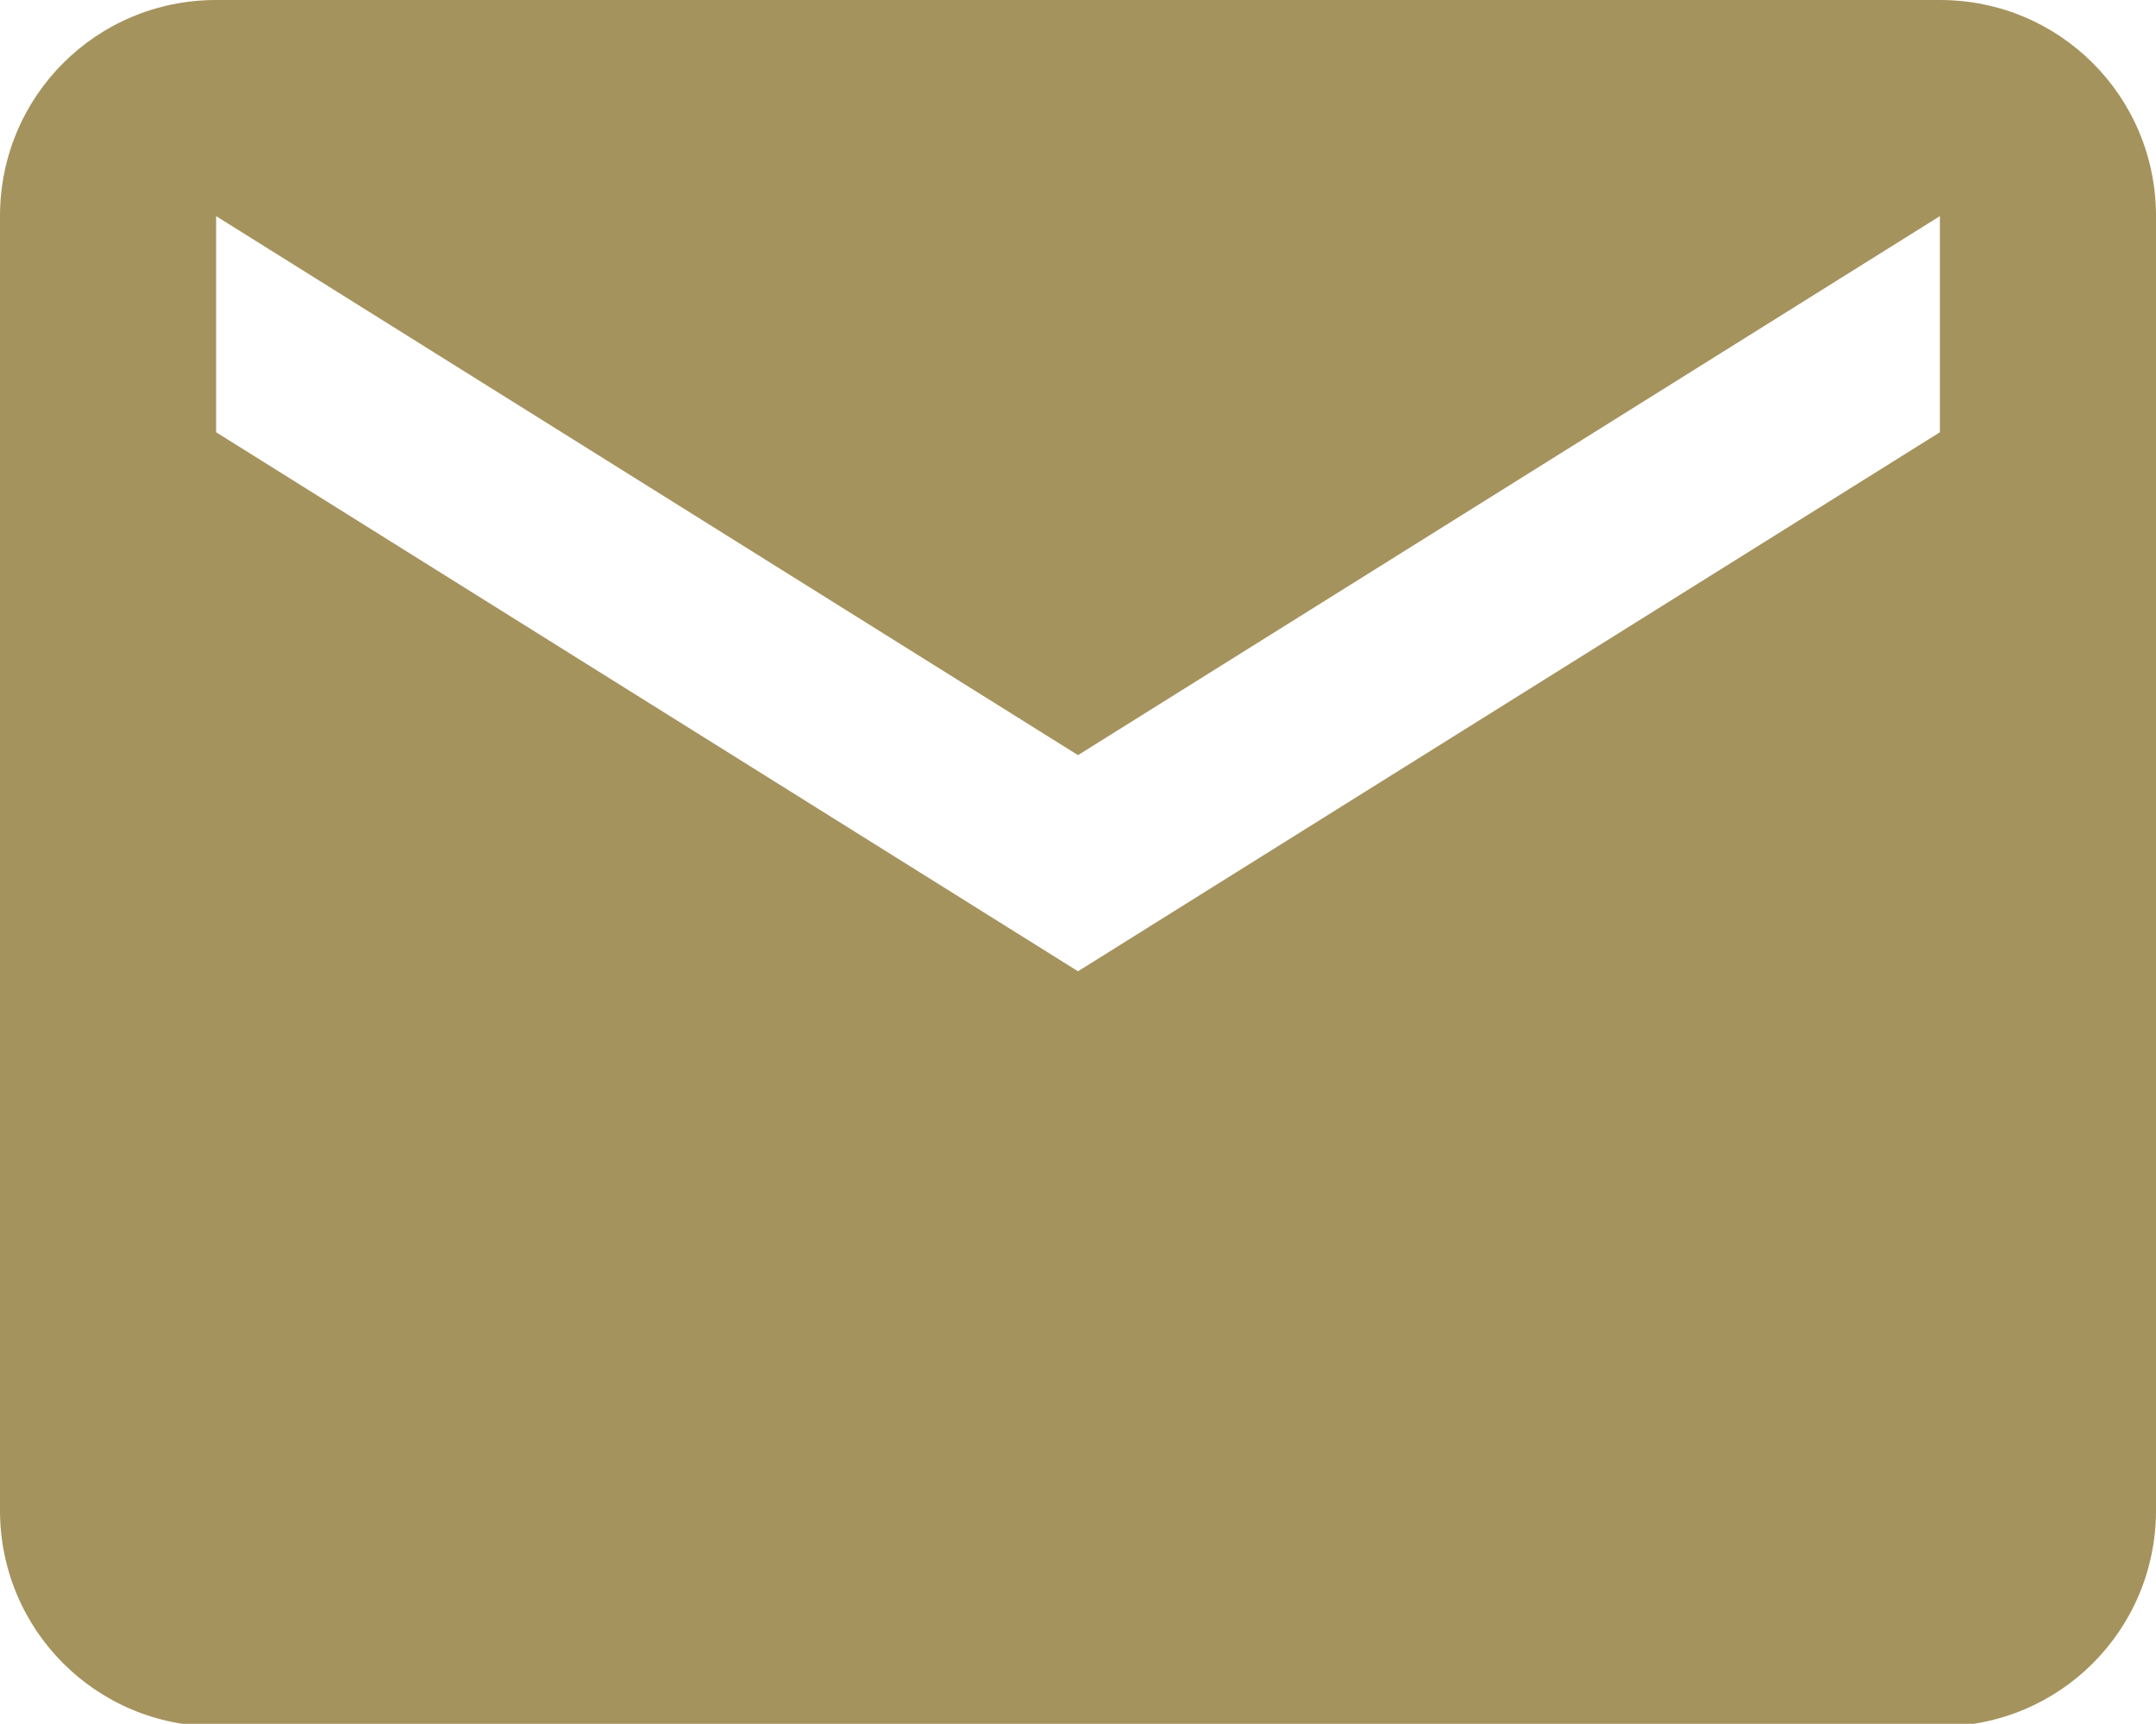 <?xml version="1.0" encoding="utf-8"?>
<!-- Generator: Adobe Illustrator 24.0.1, SVG Export Plug-In . SVG Version: 6.00 Build 0)  -->
<svg version="1.1" id="Camada_1" xmlns="http://www.w3.org/2000/svg" xmlns:xlink="http://www.w3.org/1999/xlink" x="0px" y="0px"
	 viewBox="0 0 82.8 66.2" style="enable-background:new 0 0 82.8 66.2;" xml:space="preserve">
<style type="text/css">
	.st0{fill:#A5935E;}
</style>
<path id="Icon_material-email" class="st0" d="M74.5,0H8.3C3.7,0,0,3.7,0,8.3V58c0,4.6,3.7,8.3,8.3,8.3h66.2c4.6,0,8.3-3.7,8.3-8.3
	V8.3C82.8,3.7,79.1,0,74.5,0z M74.5,16.6L41.4,37.3L8.3,16.6V8.3L41.4,29L74.5,8.3V16.6z"/>
</svg>
